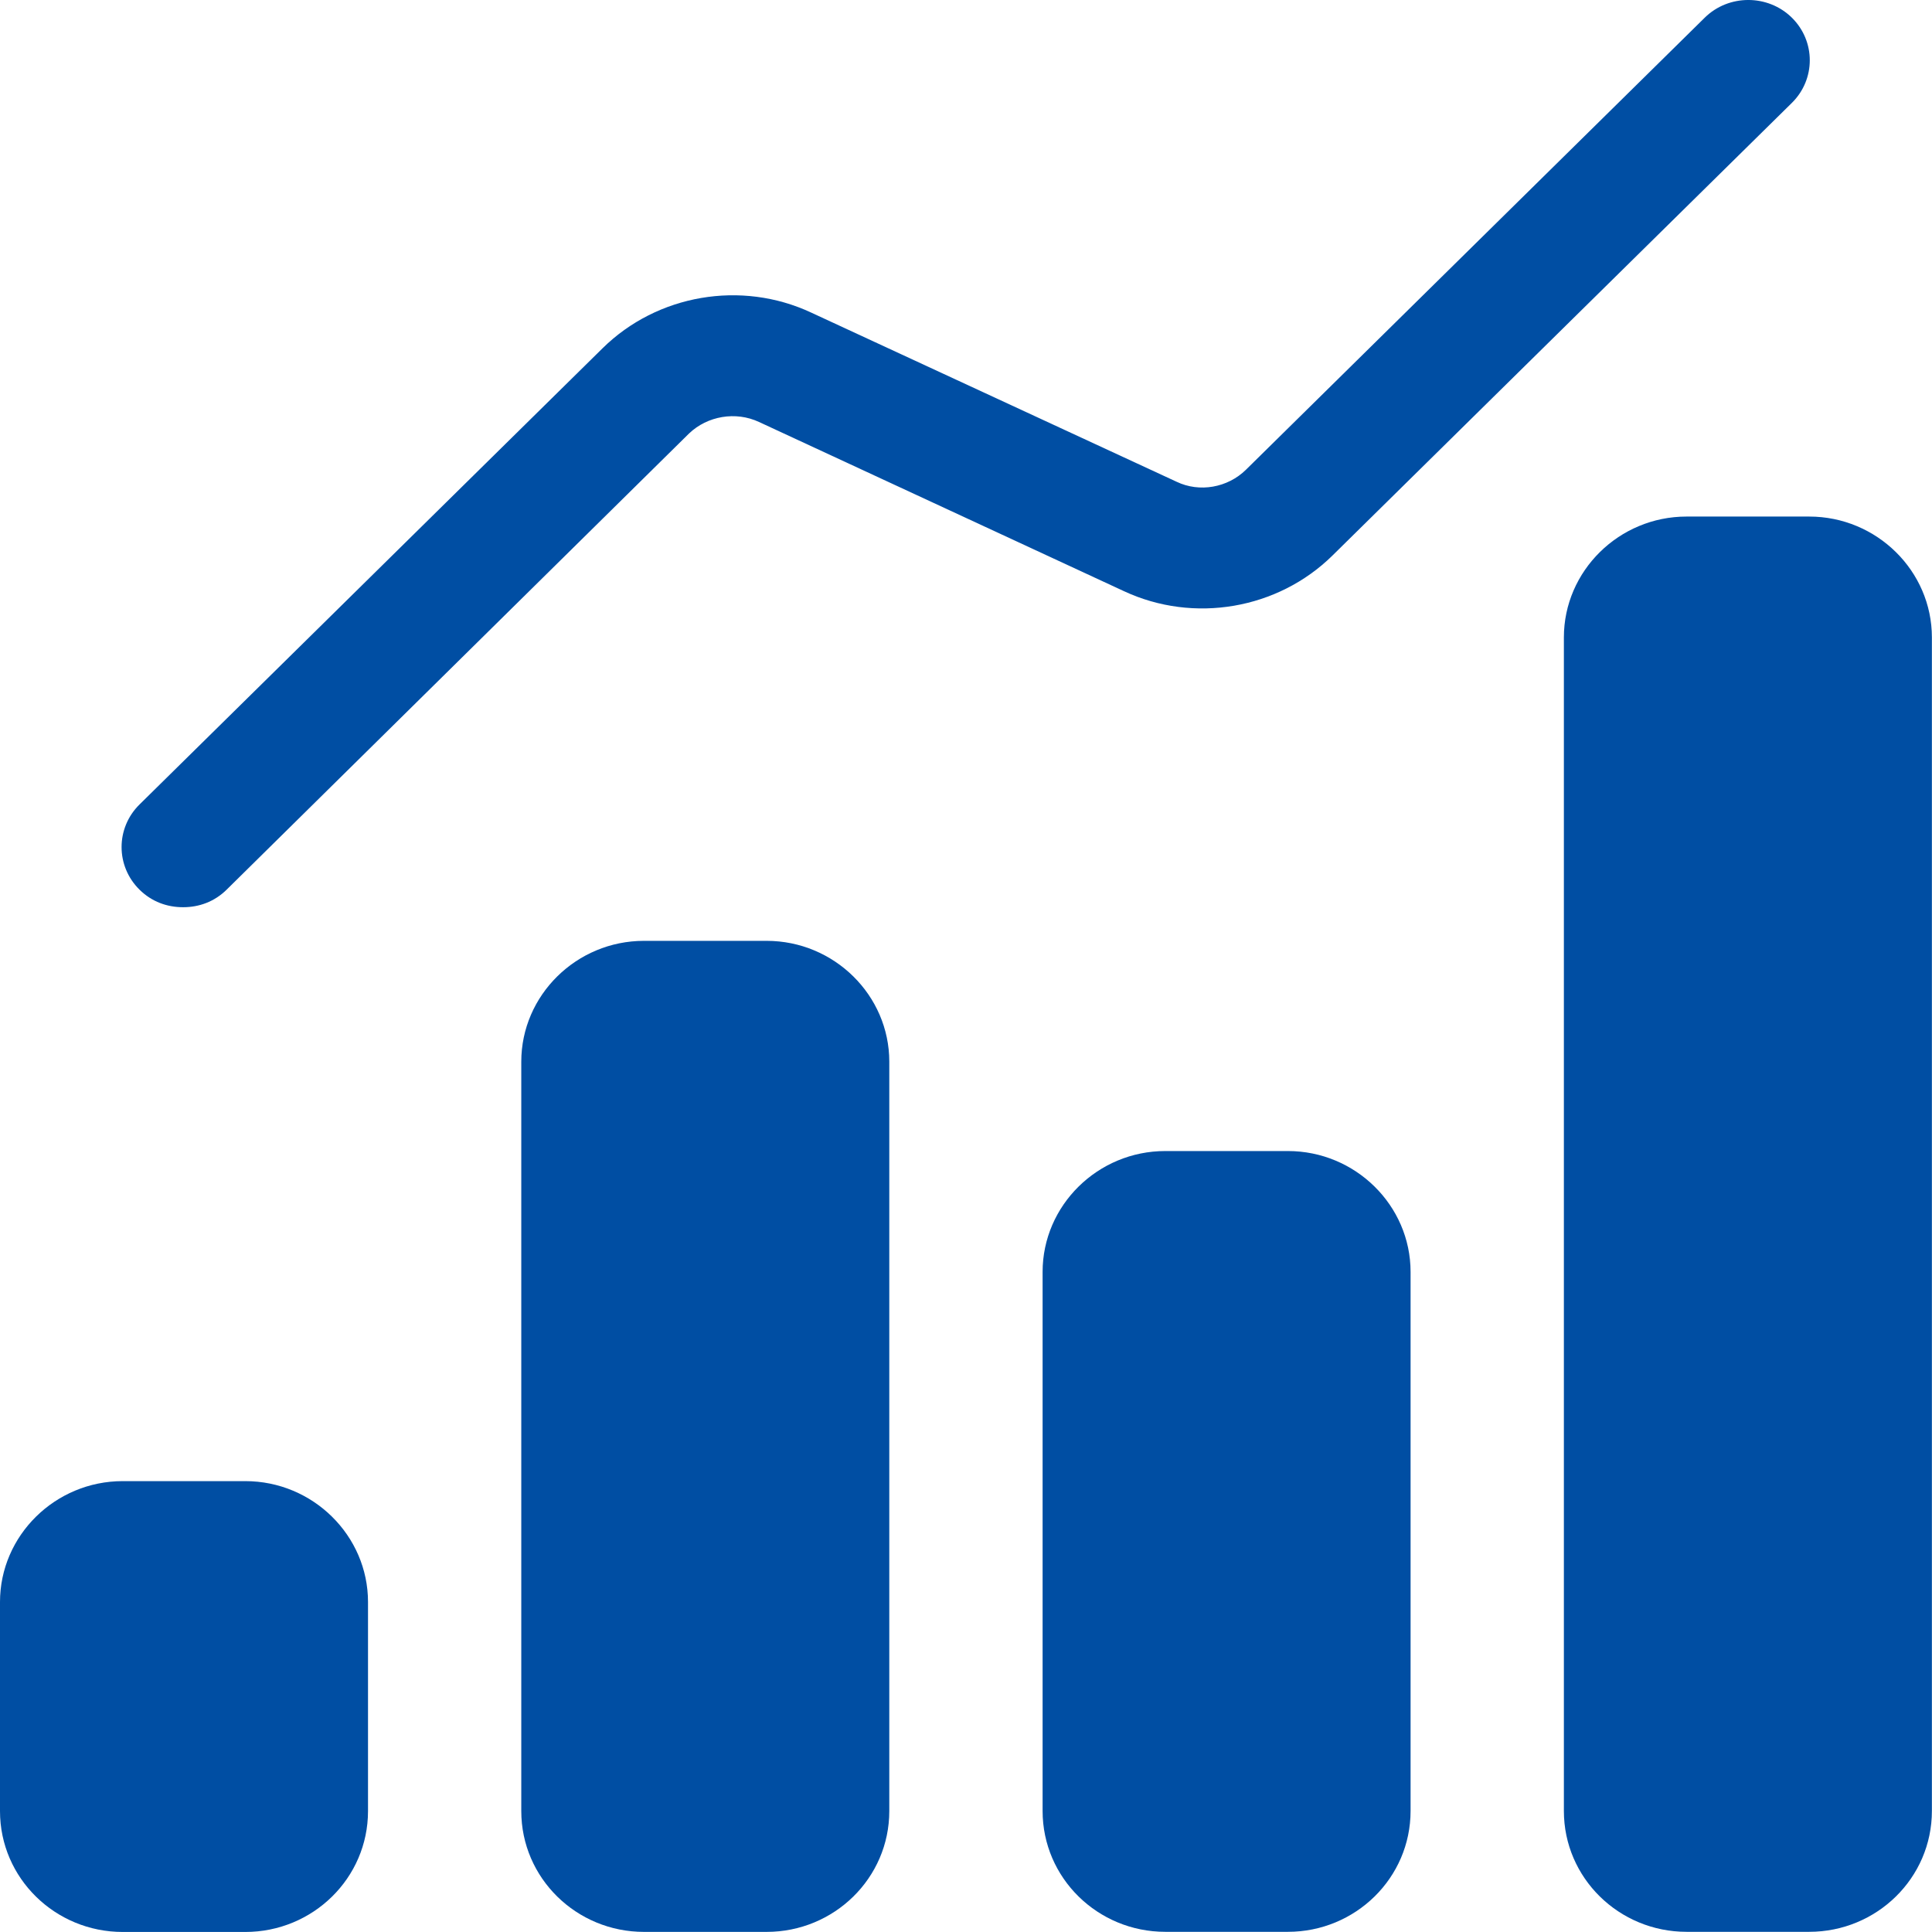 <svg width="54" height="54" viewBox="0 0 54 54" fill="none" xmlns="http://www.w3.org/2000/svg">
<path d="M3.9 24.867C3.231 24.208 3.231 23.144 3.9 22.485L16.843 9.733C18.369 8.23 20.717 7.824 22.671 8.736L32.888 13.466C33.523 13.77 34.311 13.635 34.826 13.128L47.648 0.494C48.317 -0.165 49.414 -0.165 50.083 0.494C50.751 1.153 50.751 2.217 50.083 2.876L37.243 15.527C35.717 17.03 33.368 17.435 31.414 16.523L21.214 11.794C20.563 11.49 19.774 11.625 19.26 12.115L6.334 24.867C5.991 25.205 5.563 25.357 5.117 25.357C4.671 25.357 4.243 25.205 3.9 24.867Z" fill="#004EA3"/>
<path d="M24.856 29.675V50.619C24.856 52.494 23.313 53.997 21.427 53.997H17.999C16.113 53.997 14.57 52.494 14.57 50.619V29.675C14.57 27.817 16.113 26.297 17.999 26.297H21.427C23.313 26.297 24.856 27.817 24.856 29.675Z" fill="#004EA3"/>
<path d="M53.997 17.816V50.617C53.997 52.492 52.454 53.995 50.568 53.995H47.139C45.254 53.995 43.711 52.492 43.711 50.617V17.816C43.711 15.958 45.254 14.438 47.139 14.438H50.568C52.454 14.438 53.997 15.958 53.997 17.816Z" fill="#004EA3"/>
<path d="M10.286 44.776V50.621C10.286 52.495 8.743 53.999 6.857 53.999H3.429C1.543 53.999 0 52.495 0 50.621V44.776C0 42.919 1.543 41.398 3.429 41.398H6.857C8.743 41.398 10.286 42.919 10.286 44.776Z" fill="#004EA3"/>
<path d="M39.426 35.55V50.616C39.426 52.491 37.883 53.995 35.998 53.995H32.569C30.683 53.995 29.141 52.491 29.141 50.616V35.55C29.141 33.692 30.683 32.172 32.569 32.172H35.998C37.883 32.172 39.426 33.692 39.426 35.55Z" fill="#004EA3"/>
</svg>
